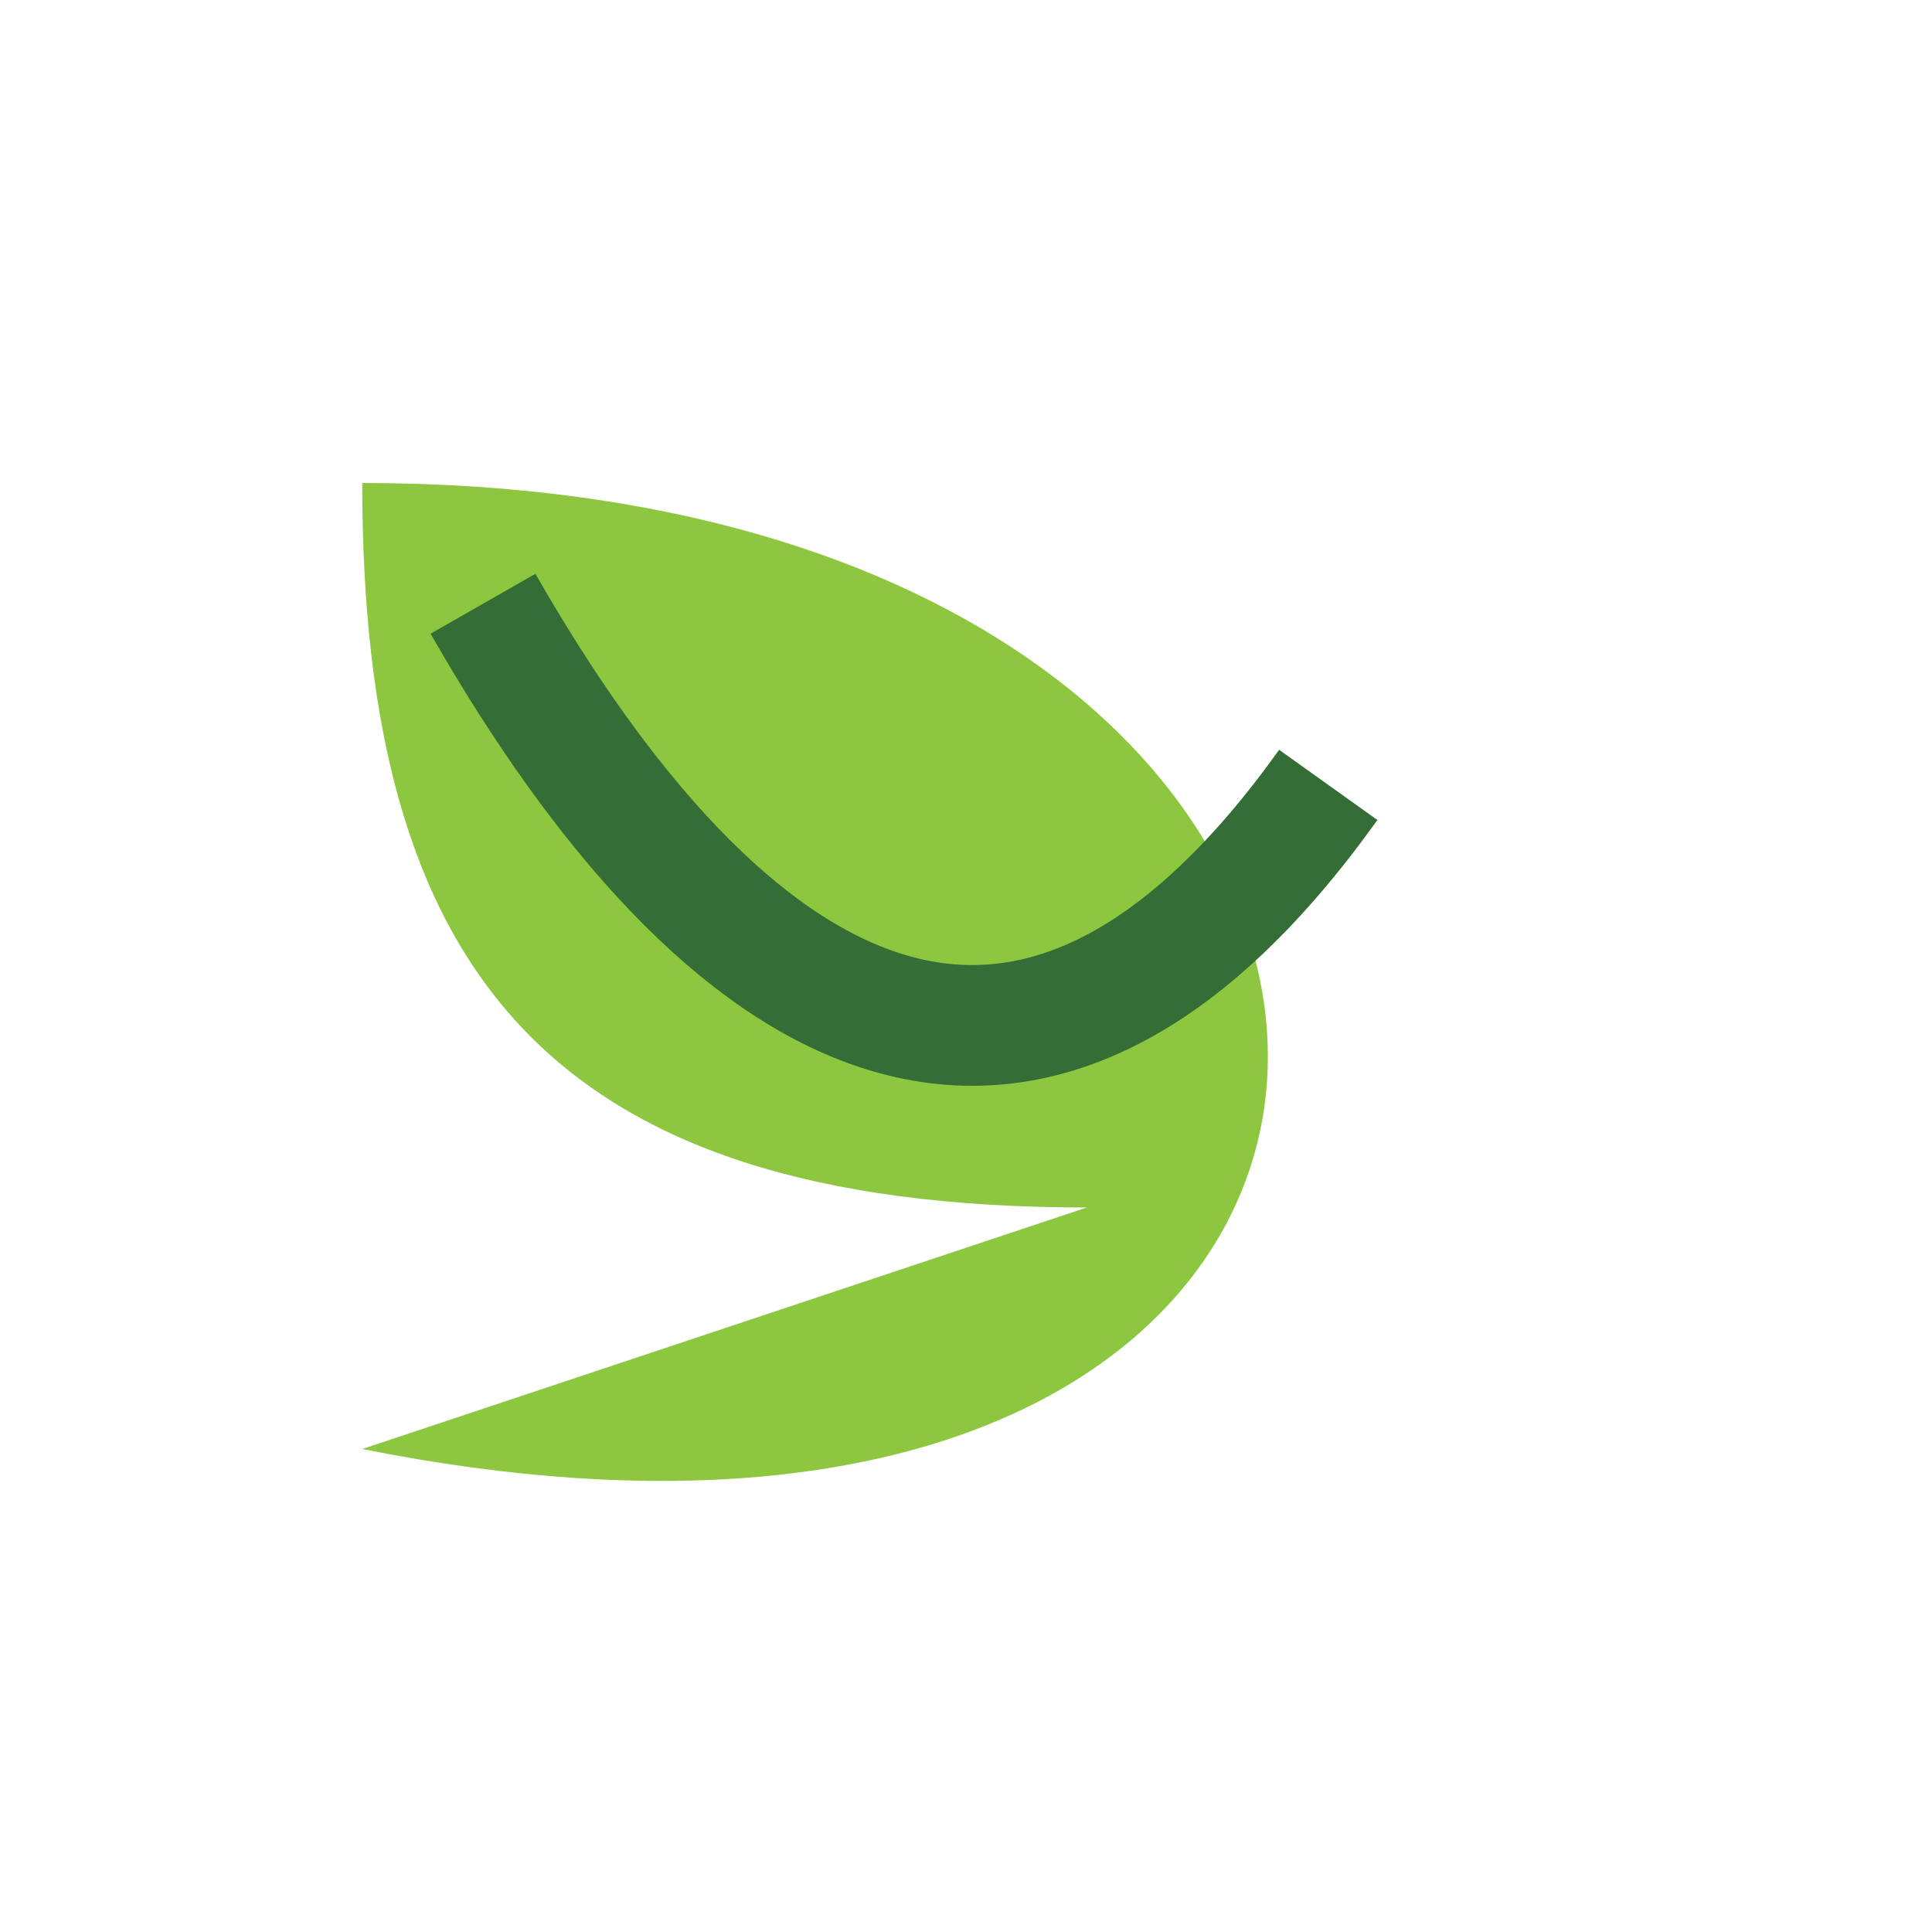 <?xml version="1.0" encoding="UTF-8"?>
<svg xmlns="http://www.w3.org/2000/svg" width="32" height="32" viewBox="0 0 32 32"><path d="M6 24C26 28 26 8 6 8c0 8 3 12 12 12" fill="#8DC63F"/><path d="M8 10c4 7 9 10 14 3" stroke="#356D36" stroke-width="2" fill="none"/></svg>